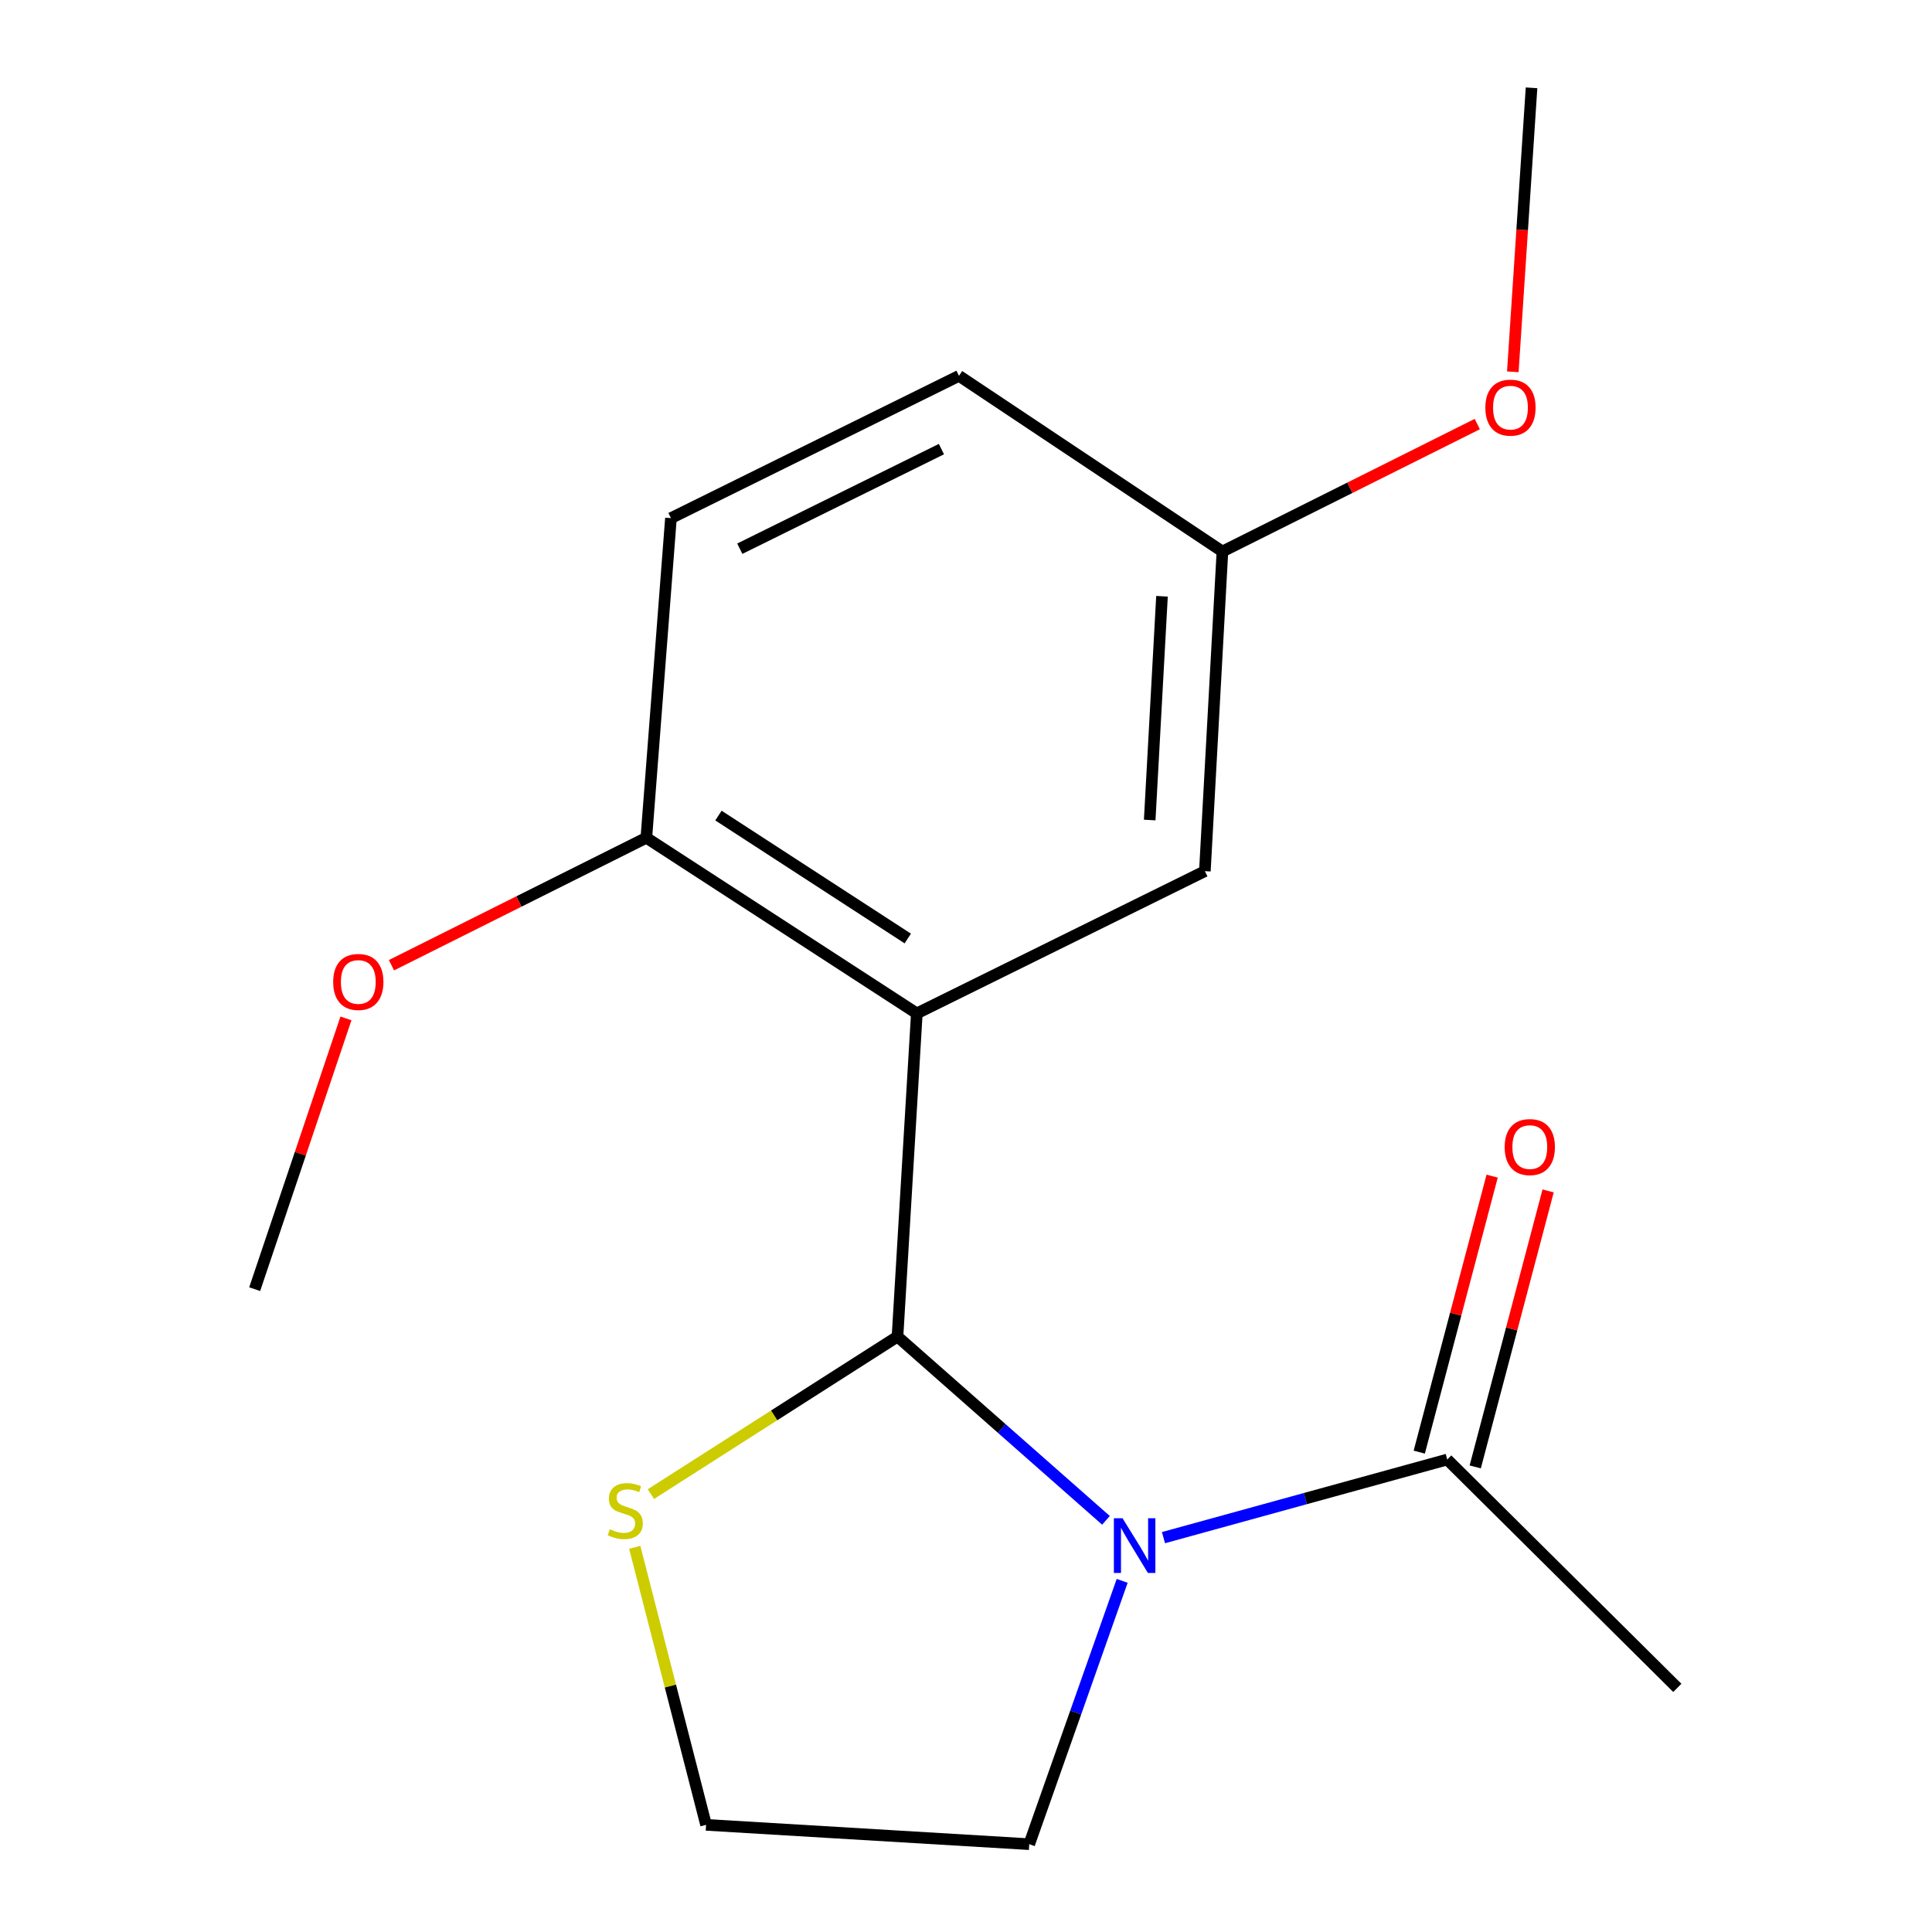 <?xml version='1.0' encoding='iso-8859-1'?>
<svg version='1.1' baseProfile='full'
              xmlns='http://www.w3.org/2000/svg'
                      xmlns:rdkit='http://www.rdkit.org/xml'
                      xmlns:xlink='http://www.w3.org/1999/xlink'
                  xml:space='preserve'
width='1000px' height='1000px' viewBox='0 0 1000 1000'>
<!-- END OF HEADER -->
<rect style='opacity:1.0;fill:#FFFFFF;stroke:none' width='1000' height='1000' x='0' y='0'> </rect>
<path class='bond-0' d='M 868.181,873.641 L 749.089,755.448' style='fill:none;fill-rule:evenodd;stroke:#000000;stroke-width:6px;stroke-linecap:butt;stroke-linejoin:miter;stroke-opacity:1' />
<path class='bond-1' d='M 580.836,818.252 L 556.782,886.399' style='fill:none;fill-rule:evenodd;stroke:#0000FF;stroke-width:6px;stroke-linecap:butt;stroke-linejoin:miter;stroke-opacity:1' />
<path class='bond-1' d='M 556.782,886.399 L 532.728,954.545' style='fill:none;fill-rule:evenodd;stroke:#000000;stroke-width:6px;stroke-linecap:butt;stroke-linejoin:miter;stroke-opacity:1' />
<path class='bond-2' d='M 602.216,795.883 L 675.652,775.665' style='fill:none;fill-rule:evenodd;stroke:#0000FF;stroke-width:6px;stroke-linecap:butt;stroke-linejoin:miter;stroke-opacity:1' />
<path class='bond-2' d='M 675.652,775.665 L 749.089,755.448' style='fill:none;fill-rule:evenodd;stroke:#000000;stroke-width:6px;stroke-linecap:butt;stroke-linejoin:miter;stroke-opacity:1' />
<path class='bond-3' d='M 572.45,786.925 L 518.496,739.374' style='fill:none;fill-rule:evenodd;stroke:#0000FF;stroke-width:6px;stroke-linecap:butt;stroke-linejoin:miter;stroke-opacity:1' />
<path class='bond-3' d='M 518.496,739.374 L 464.542,691.823' style='fill:none;fill-rule:evenodd;stroke:#000000;stroke-width:6px;stroke-linecap:butt;stroke-linejoin:miter;stroke-opacity:1' />
<path class='bond-4' d='M 763.574,759.273 L 782.439,687.841' style='fill:none;fill-rule:evenodd;stroke:#000000;stroke-width:6px;stroke-linecap:butt;stroke-linejoin:miter;stroke-opacity:1' />
<path class='bond-4' d='M 782.439,687.841 L 801.304,616.409' style='fill:none;fill-rule:evenodd;stroke:#FF0000;stroke-width:6px;stroke-linecap:butt;stroke-linejoin:miter;stroke-opacity:1' />
<path class='bond-4' d='M 734.603,751.622 L 753.468,680.19' style='fill:none;fill-rule:evenodd;stroke:#000000;stroke-width:6px;stroke-linecap:butt;stroke-linejoin:miter;stroke-opacity:1' />
<path class='bond-4' d='M 753.468,680.19 L 772.333,608.758' style='fill:none;fill-rule:evenodd;stroke:#FF0000;stroke-width:6px;stroke-linecap:butt;stroke-linejoin:miter;stroke-opacity:1' />
<path class='bond-5' d='M 328.545,800.897 L 347.002,872.719' style='fill:none;fill-rule:evenodd;stroke:#CCCC00;stroke-width:6px;stroke-linecap:butt;stroke-linejoin:miter;stroke-opacity:1' />
<path class='bond-5' d='M 347.002,872.719 L 365.459,944.541' style='fill:none;fill-rule:evenodd;stroke:#000000;stroke-width:6px;stroke-linecap:butt;stroke-linejoin:miter;stroke-opacity:1' />
<path class='bond-6' d='M 336.902,773.347 L 400.722,732.585' style='fill:none;fill-rule:evenodd;stroke:#CCCC00;stroke-width:6px;stroke-linecap:butt;stroke-linejoin:miter;stroke-opacity:1' />
<path class='bond-6' d='M 400.722,732.585 L 464.542,691.823' style='fill:none;fill-rule:evenodd;stroke:#000000;stroke-width:6px;stroke-linecap:butt;stroke-linejoin:miter;stroke-opacity:1' />
<path class='bond-7' d='M 365.459,944.541 L 532.728,954.545' style='fill:none;fill-rule:evenodd;stroke:#000000;stroke-width:6px;stroke-linecap:butt;stroke-linejoin:miter;stroke-opacity:1' />
<path class='bond-8' d='M 464.542,691.823 L 474.547,524.538' style='fill:none;fill-rule:evenodd;stroke:#000000;stroke-width:6px;stroke-linecap:butt;stroke-linejoin:miter;stroke-opacity:1' />
<path class='bond-9' d='M 474.547,524.538 L 334.546,433.629' style='fill:none;fill-rule:evenodd;stroke:#000000;stroke-width:6px;stroke-linecap:butt;stroke-linejoin:miter;stroke-opacity:1' />
<path class='bond-9' d='M 469.865,485.77 L 371.865,422.134' style='fill:none;fill-rule:evenodd;stroke:#000000;stroke-width:6px;stroke-linecap:butt;stroke-linejoin:miter;stroke-opacity:1' />
<path class='bond-10' d='M 474.547,524.538 L 623.637,450.908' style='fill:none;fill-rule:evenodd;stroke:#000000;stroke-width:6px;stroke-linecap:butt;stroke-linejoin:miter;stroke-opacity:1' />
<path class='bond-11' d='M 334.546,433.629 L 347.281,268.191' style='fill:none;fill-rule:evenodd;stroke:#000000;stroke-width:6px;stroke-linecap:butt;stroke-linejoin:miter;stroke-opacity:1' />
<path class='bond-12' d='M 334.546,433.629 L 268.584,466.609' style='fill:none;fill-rule:evenodd;stroke:#000000;stroke-width:6px;stroke-linecap:butt;stroke-linejoin:miter;stroke-opacity:1' />
<path class='bond-12' d='M 268.584,466.609 L 202.623,499.59' style='fill:none;fill-rule:evenodd;stroke:#FF0000;stroke-width:6px;stroke-linecap:butt;stroke-linejoin:miter;stroke-opacity:1' />
<path class='bond-13' d='M 623.637,450.908 L 632.726,285.454' style='fill:none;fill-rule:evenodd;stroke:#000000;stroke-width:6px;stroke-linecap:butt;stroke-linejoin:miter;stroke-opacity:1' />
<path class='bond-13' d='M 595.081,424.446 L 601.443,308.628' style='fill:none;fill-rule:evenodd;stroke:#000000;stroke-width:6px;stroke-linecap:butt;stroke-linejoin:miter;stroke-opacity:1' />
<path class='bond-14' d='M 347.281,268.191 L 496.371,194.545' style='fill:none;fill-rule:evenodd;stroke:#000000;stroke-width:6px;stroke-linecap:butt;stroke-linejoin:miter;stroke-opacity:1' />
<path class='bond-14' d='M 382.915,284.01 L 487.278,232.457' style='fill:none;fill-rule:evenodd;stroke:#000000;stroke-width:6px;stroke-linecap:butt;stroke-linejoin:miter;stroke-opacity:1' />
<path class='bond-15' d='M 632.726,285.454 L 496.371,194.545' style='fill:none;fill-rule:evenodd;stroke:#000000;stroke-width:6px;stroke-linecap:butt;stroke-linejoin:miter;stroke-opacity:1' />
<path class='bond-16' d='M 632.726,285.454 L 698.688,252.473' style='fill:none;fill-rule:evenodd;stroke:#000000;stroke-width:6px;stroke-linecap:butt;stroke-linejoin:miter;stroke-opacity:1' />
<path class='bond-16' d='M 698.688,252.473 L 764.649,219.492' style='fill:none;fill-rule:evenodd;stroke:#FF0000;stroke-width:6px;stroke-linecap:butt;stroke-linejoin:miter;stroke-opacity:1' />
<path class='bond-17' d='M 179.064,527.131 L 155.442,597.2' style='fill:none;fill-rule:evenodd;stroke:#FF0000;stroke-width:6px;stroke-linecap:butt;stroke-linejoin:miter;stroke-opacity:1' />
<path class='bond-17' d='M 155.442,597.2 L 131.819,667.269' style='fill:none;fill-rule:evenodd;stroke:#000000;stroke-width:6px;stroke-linecap:butt;stroke-linejoin:miter;stroke-opacity:1' />
<path class='bond-18' d='M 783.033,192.443 L 787.877,118.949' style='fill:none;fill-rule:evenodd;stroke:#FF0000;stroke-width:6px;stroke-linecap:butt;stroke-linejoin:miter;stroke-opacity:1' />
<path class='bond-18' d='M 787.877,118.949 L 792.72,45.455' style='fill:none;fill-rule:evenodd;stroke:#000000;stroke-width:6px;stroke-linecap:butt;stroke-linejoin:miter;stroke-opacity:1' />
<path  class='atom-1' d='M 581.02 785.835
L 590.3 800.835
Q 591.22 802.315, 592.7 804.995
Q 594.18 807.675, 594.26 807.835
L 594.26 785.835
L 598.02 785.835
L 598.02 814.155
L 594.14 814.155
L 584.18 797.755
Q 583.02 795.835, 581.78 793.635
Q 580.58 791.435, 580.22 790.755
L 580.22 814.155
L 576.54 814.155
L 576.54 785.835
L 581.02 785.835
' fill='#0000FF'/>
<path  class='atom-3' d='M 778.821 593.719
Q 778.821 586.919, 782.181 583.119
Q 785.541 579.319, 791.821 579.319
Q 798.101 579.319, 801.461 583.119
Q 804.821 586.919, 804.821 593.719
Q 804.821 600.599, 801.421 604.519
Q 798.021 608.399, 791.821 608.399
Q 785.581 608.399, 782.181 604.519
Q 778.821 600.639, 778.821 593.719
M 791.821 605.199
Q 796.141 605.199, 798.461 602.319
Q 800.821 599.399, 800.821 593.719
Q 800.821 588.159, 798.461 585.359
Q 796.141 582.519, 791.821 582.519
Q 787.501 582.519, 785.141 585.319
Q 782.821 588.119, 782.821 593.719
Q 782.821 599.439, 785.141 602.319
Q 787.501 605.199, 791.821 605.199
' fill='#FF0000'/>
<path  class='atom-4' d='M 315.642 791.537
Q 315.962 791.657, 317.282 792.217
Q 318.602 792.777, 320.042 793.137
Q 321.522 793.457, 322.962 793.457
Q 325.642 793.457, 327.202 792.177
Q 328.762 790.857, 328.762 788.577
Q 328.762 787.017, 327.962 786.057
Q 327.202 785.097, 326.002 784.577
Q 324.802 784.057, 322.802 783.457
Q 320.282 782.697, 318.762 781.977
Q 317.282 781.257, 316.202 779.737
Q 315.162 778.217, 315.162 775.657
Q 315.162 772.097, 317.562 769.897
Q 320.002 767.697, 324.802 767.697
Q 328.082 767.697, 331.802 769.257
L 330.882 772.337
Q 327.482 770.937, 324.922 770.937
Q 322.162 770.937, 320.642 772.097
Q 319.122 773.217, 319.162 775.177
Q 319.162 776.697, 319.922 777.617
Q 320.722 778.537, 321.842 779.057
Q 323.002 779.577, 324.922 780.177
Q 327.482 780.977, 329.002 781.777
Q 330.522 782.577, 331.602 784.217
Q 332.722 785.817, 332.722 788.577
Q 332.722 792.497, 330.082 794.617
Q 327.482 796.697, 323.122 796.697
Q 320.602 796.697, 318.682 796.137
Q 316.802 795.617, 314.562 794.697
L 315.642 791.537
' fill='#CCCC00'/>
<path  class='atom-14' d='M 172.456 508.254
Q 172.456 501.454, 175.816 497.654
Q 179.176 493.854, 185.456 493.854
Q 191.736 493.854, 195.096 497.654
Q 198.456 501.454, 198.456 508.254
Q 198.456 515.134, 195.056 519.054
Q 191.656 522.934, 185.456 522.934
Q 179.216 522.934, 175.816 519.054
Q 172.456 515.174, 172.456 508.254
M 185.456 519.734
Q 189.776 519.734, 192.096 516.854
Q 194.456 513.934, 194.456 508.254
Q 194.456 502.694, 192.096 499.894
Q 189.776 497.054, 185.456 497.054
Q 181.136 497.054, 178.776 499.854
Q 176.456 502.654, 176.456 508.254
Q 176.456 513.974, 178.776 516.854
Q 181.136 519.734, 185.456 519.734
' fill='#FF0000'/>
<path  class='atom-15' d='M 768.817 210.989
Q 768.817 204.189, 772.177 200.389
Q 775.537 196.589, 781.817 196.589
Q 788.097 196.589, 791.457 200.389
Q 794.817 204.189, 794.817 210.989
Q 794.817 217.869, 791.417 221.789
Q 788.017 225.669, 781.817 225.669
Q 775.577 225.669, 772.177 221.789
Q 768.817 217.909, 768.817 210.989
M 781.817 222.469
Q 786.137 222.469, 788.457 219.589
Q 790.817 216.669, 790.817 210.989
Q 790.817 205.429, 788.457 202.629
Q 786.137 199.789, 781.817 199.789
Q 777.497 199.789, 775.137 202.589
Q 772.817 205.389, 772.817 210.989
Q 772.817 216.709, 775.137 219.589
Q 777.497 222.469, 781.817 222.469
' fill='#FF0000'/>
</svg>

